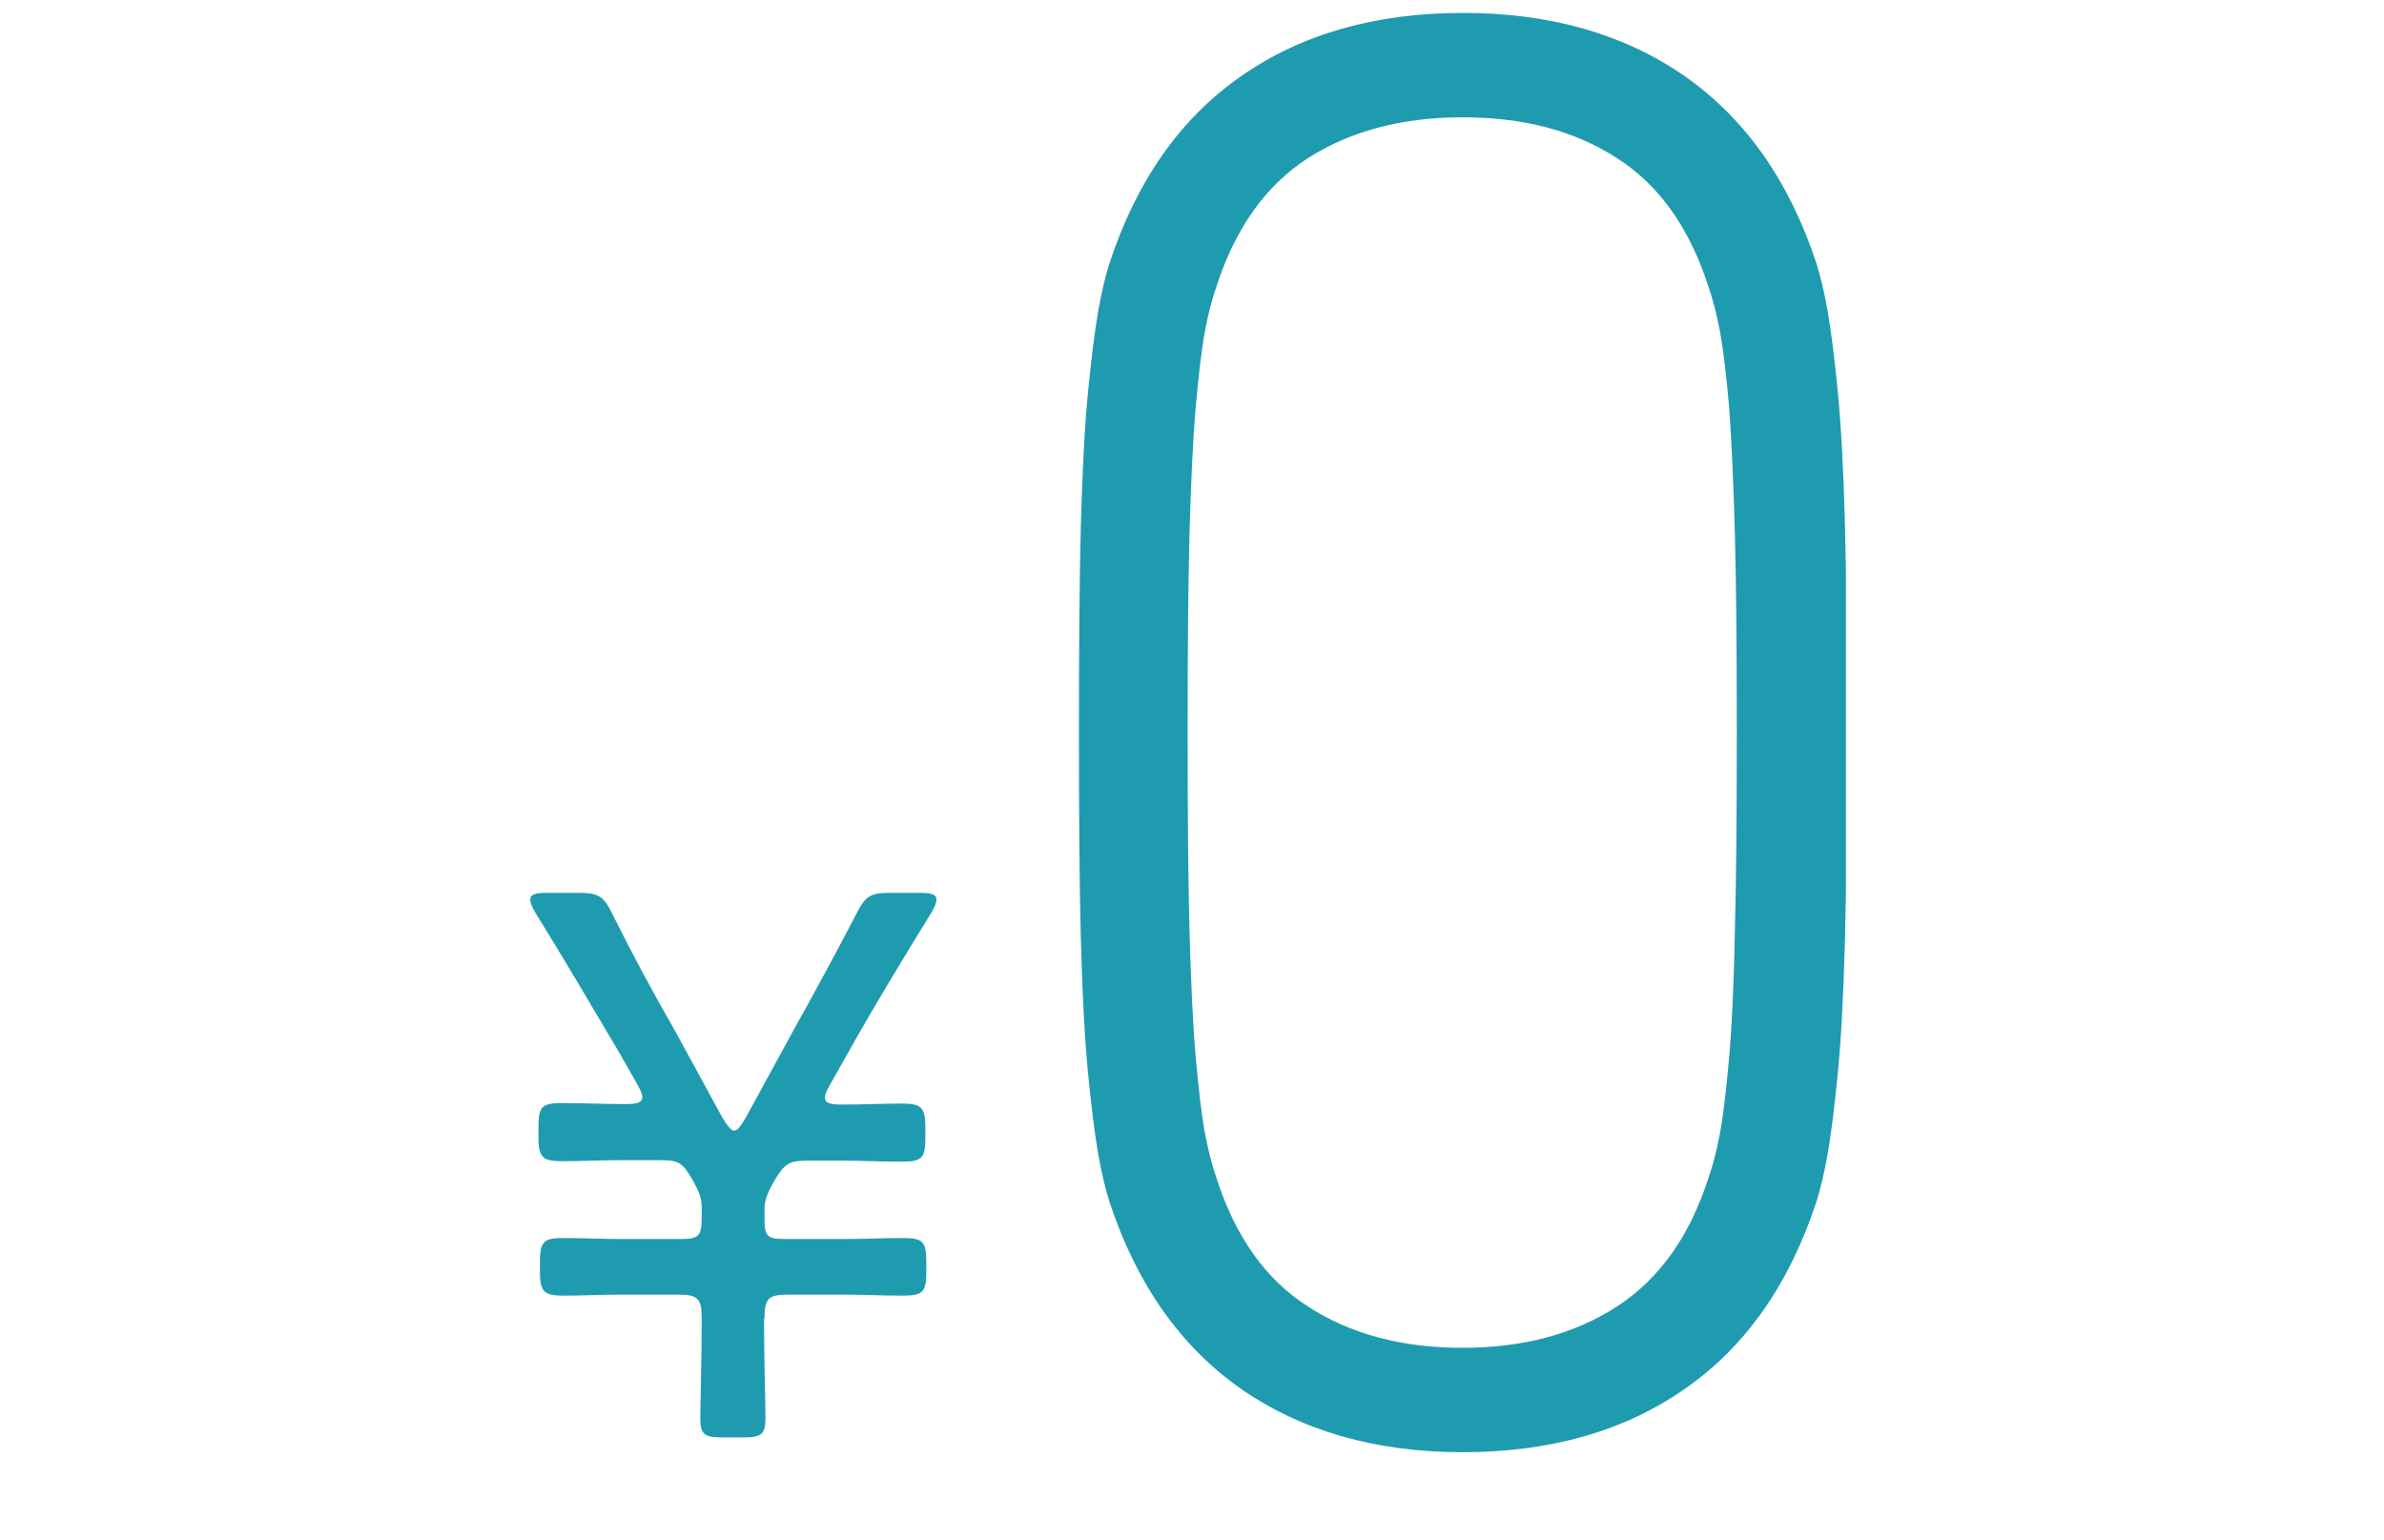 <svg width="96" height="62" viewBox="0 0 96 62" fill="none" xmlns="http://www.w3.org/2000/svg">
<g clip-path="url(#clip0_12376_14949)">
<path d="M44.225 46.483C44.089 45.71 43.953 44.639 43.817 43.251C43.681 41.863 43.584 40.079 43.525 37.858C43.467 35.657 43.447 32.861 43.447 29.49C43.447 26.119 43.467 23.323 43.525 21.122C43.584 18.921 43.681 17.117 43.817 15.748C43.953 14.38 44.089 13.29 44.225 12.516C44.362 11.743 44.517 11.108 44.673 10.613C45.762 7.301 47.513 4.783 49.963 3.078C52.394 1.372 55.389 0.52 58.91 0.52C62.43 0.52 65.406 1.372 67.857 3.078C70.288 4.783 72.058 7.301 73.147 10.613C73.303 11.108 73.458 11.743 73.594 12.516C73.73 13.29 73.867 14.361 74.003 15.748C74.139 17.137 74.236 18.921 74.294 21.122C74.353 23.323 74.372 26.119 74.372 29.49C74.372 32.861 74.353 35.657 74.294 37.858C74.236 40.059 74.139 41.863 74.003 43.251C73.867 44.639 73.73 45.71 73.594 46.483C73.458 47.257 73.303 47.891 73.147 48.387C72.058 51.699 70.307 54.217 67.857 55.922C65.425 57.627 62.43 58.48 58.91 58.48C55.389 58.48 52.414 57.627 49.963 55.922C47.532 54.217 45.762 51.699 44.673 48.387C44.517 47.891 44.362 47.257 44.225 46.483ZM52.667 52.611C54.378 53.721 56.44 54.276 58.89 54.276C61.341 54.276 63.403 53.721 65.114 52.611C66.826 51.5 68.051 49.775 68.81 47.396C68.965 46.959 69.121 46.365 69.257 45.651C69.393 44.937 69.51 43.926 69.627 42.617C69.743 41.308 69.821 39.623 69.86 37.521C69.918 35.419 69.938 32.742 69.938 29.49C69.938 26.238 69.918 23.561 69.86 21.459C69.802 19.357 69.724 17.652 69.627 16.363C69.51 15.055 69.393 14.063 69.257 13.329C69.121 12.616 68.965 12.04 68.81 11.584C68.051 9.205 66.826 7.46 65.114 6.369C63.403 5.259 61.341 4.724 58.89 4.724C56.44 4.724 54.378 5.279 52.667 6.369C50.955 7.48 49.73 9.205 48.971 11.584C48.816 12.021 48.66 12.596 48.524 13.329C48.388 14.043 48.271 15.055 48.154 16.363C48.038 17.652 47.96 19.357 47.901 21.459C47.843 23.561 47.824 26.238 47.824 29.49C47.824 32.742 47.843 35.419 47.901 37.521C47.96 39.623 48.038 41.328 48.154 42.617C48.271 43.906 48.388 44.917 48.524 45.651C48.66 46.365 48.816 46.94 48.971 47.396C49.73 49.775 50.955 51.52 52.667 52.611Z" fill="#1F9BAF"/>
<path d="M30.766 53.087C30.766 54.772 30.825 56.676 30.825 57.092C30.825 57.766 30.669 57.885 29.93 57.885H29.094C28.355 57.885 28.199 57.766 28.199 57.092C28.199 56.676 28.257 54.772 28.257 53.087C28.257 52.294 28.102 52.135 27.324 52.135H24.951C24.212 52.135 23.492 52.175 22.714 52.175C21.936 52.175 21.742 52.056 21.742 51.223V50.806C21.742 49.954 21.936 49.855 22.714 49.855C23.434 49.855 24.212 49.894 24.951 49.894H27.441C28.121 49.894 28.257 49.775 28.257 49.061V48.685C28.257 48.268 28.199 48.05 27.829 47.416C27.479 46.821 27.304 46.721 26.624 46.721H24.931C24.212 46.721 23.434 46.761 22.656 46.761C21.878 46.761 21.683 46.642 21.683 45.809V45.373C21.683 44.54 21.839 44.421 22.656 44.421C23.473 44.421 24.212 44.461 25.184 44.461C25.651 44.461 25.865 44.401 25.865 44.183C25.865 44.064 25.807 43.926 25.651 43.648L24.931 42.379C23.803 40.475 22.695 38.592 21.567 36.767C21.411 36.51 21.353 36.351 21.353 36.232C21.353 36.014 21.567 35.954 22.034 35.954H23.278C24.095 35.954 24.309 36.073 24.679 36.847C25.457 38.413 26.293 39.96 27.168 41.487L29.094 45.016C29.288 45.334 29.444 45.532 29.561 45.532C29.716 45.532 29.833 45.334 30.027 45.016L31.953 41.487C32.828 39.92 33.645 38.413 34.481 36.807C34.851 36.073 35.045 35.954 35.882 35.954H37.029C37.496 35.954 37.71 36.014 37.71 36.232C37.71 36.351 37.651 36.51 37.496 36.767C36.348 38.631 35.181 40.555 34.17 42.359L33.431 43.668C33.275 43.946 33.217 44.084 33.217 44.203C33.217 44.421 33.431 44.481 33.898 44.481C34.773 44.481 35.512 44.441 36.29 44.441C37.068 44.441 37.263 44.56 37.263 45.393V45.829C37.263 46.662 37.107 46.781 36.29 46.781C35.473 46.781 34.754 46.741 34.053 46.741H32.497C31.778 46.741 31.603 46.86 31.214 47.495C30.844 48.129 30.786 48.387 30.786 48.724V49.101C30.786 49.775 30.902 49.894 31.564 49.894H34.112C34.831 49.894 35.57 49.855 36.329 49.855C37.146 49.855 37.301 49.974 37.301 50.806V51.223C37.301 52.056 37.146 52.175 36.329 52.175C35.512 52.175 34.831 52.135 34.112 52.135H31.719C30.941 52.135 30.786 52.294 30.786 53.087H30.766Z" fill="#1F9BAF"/>
</g>
<defs>
<clipPath id="clip0_12376_14949">
<rect width="53" height="58" fill="white" transform="translate(21.333 0.5)"/>
</clipPath>
</defs>
</svg>
